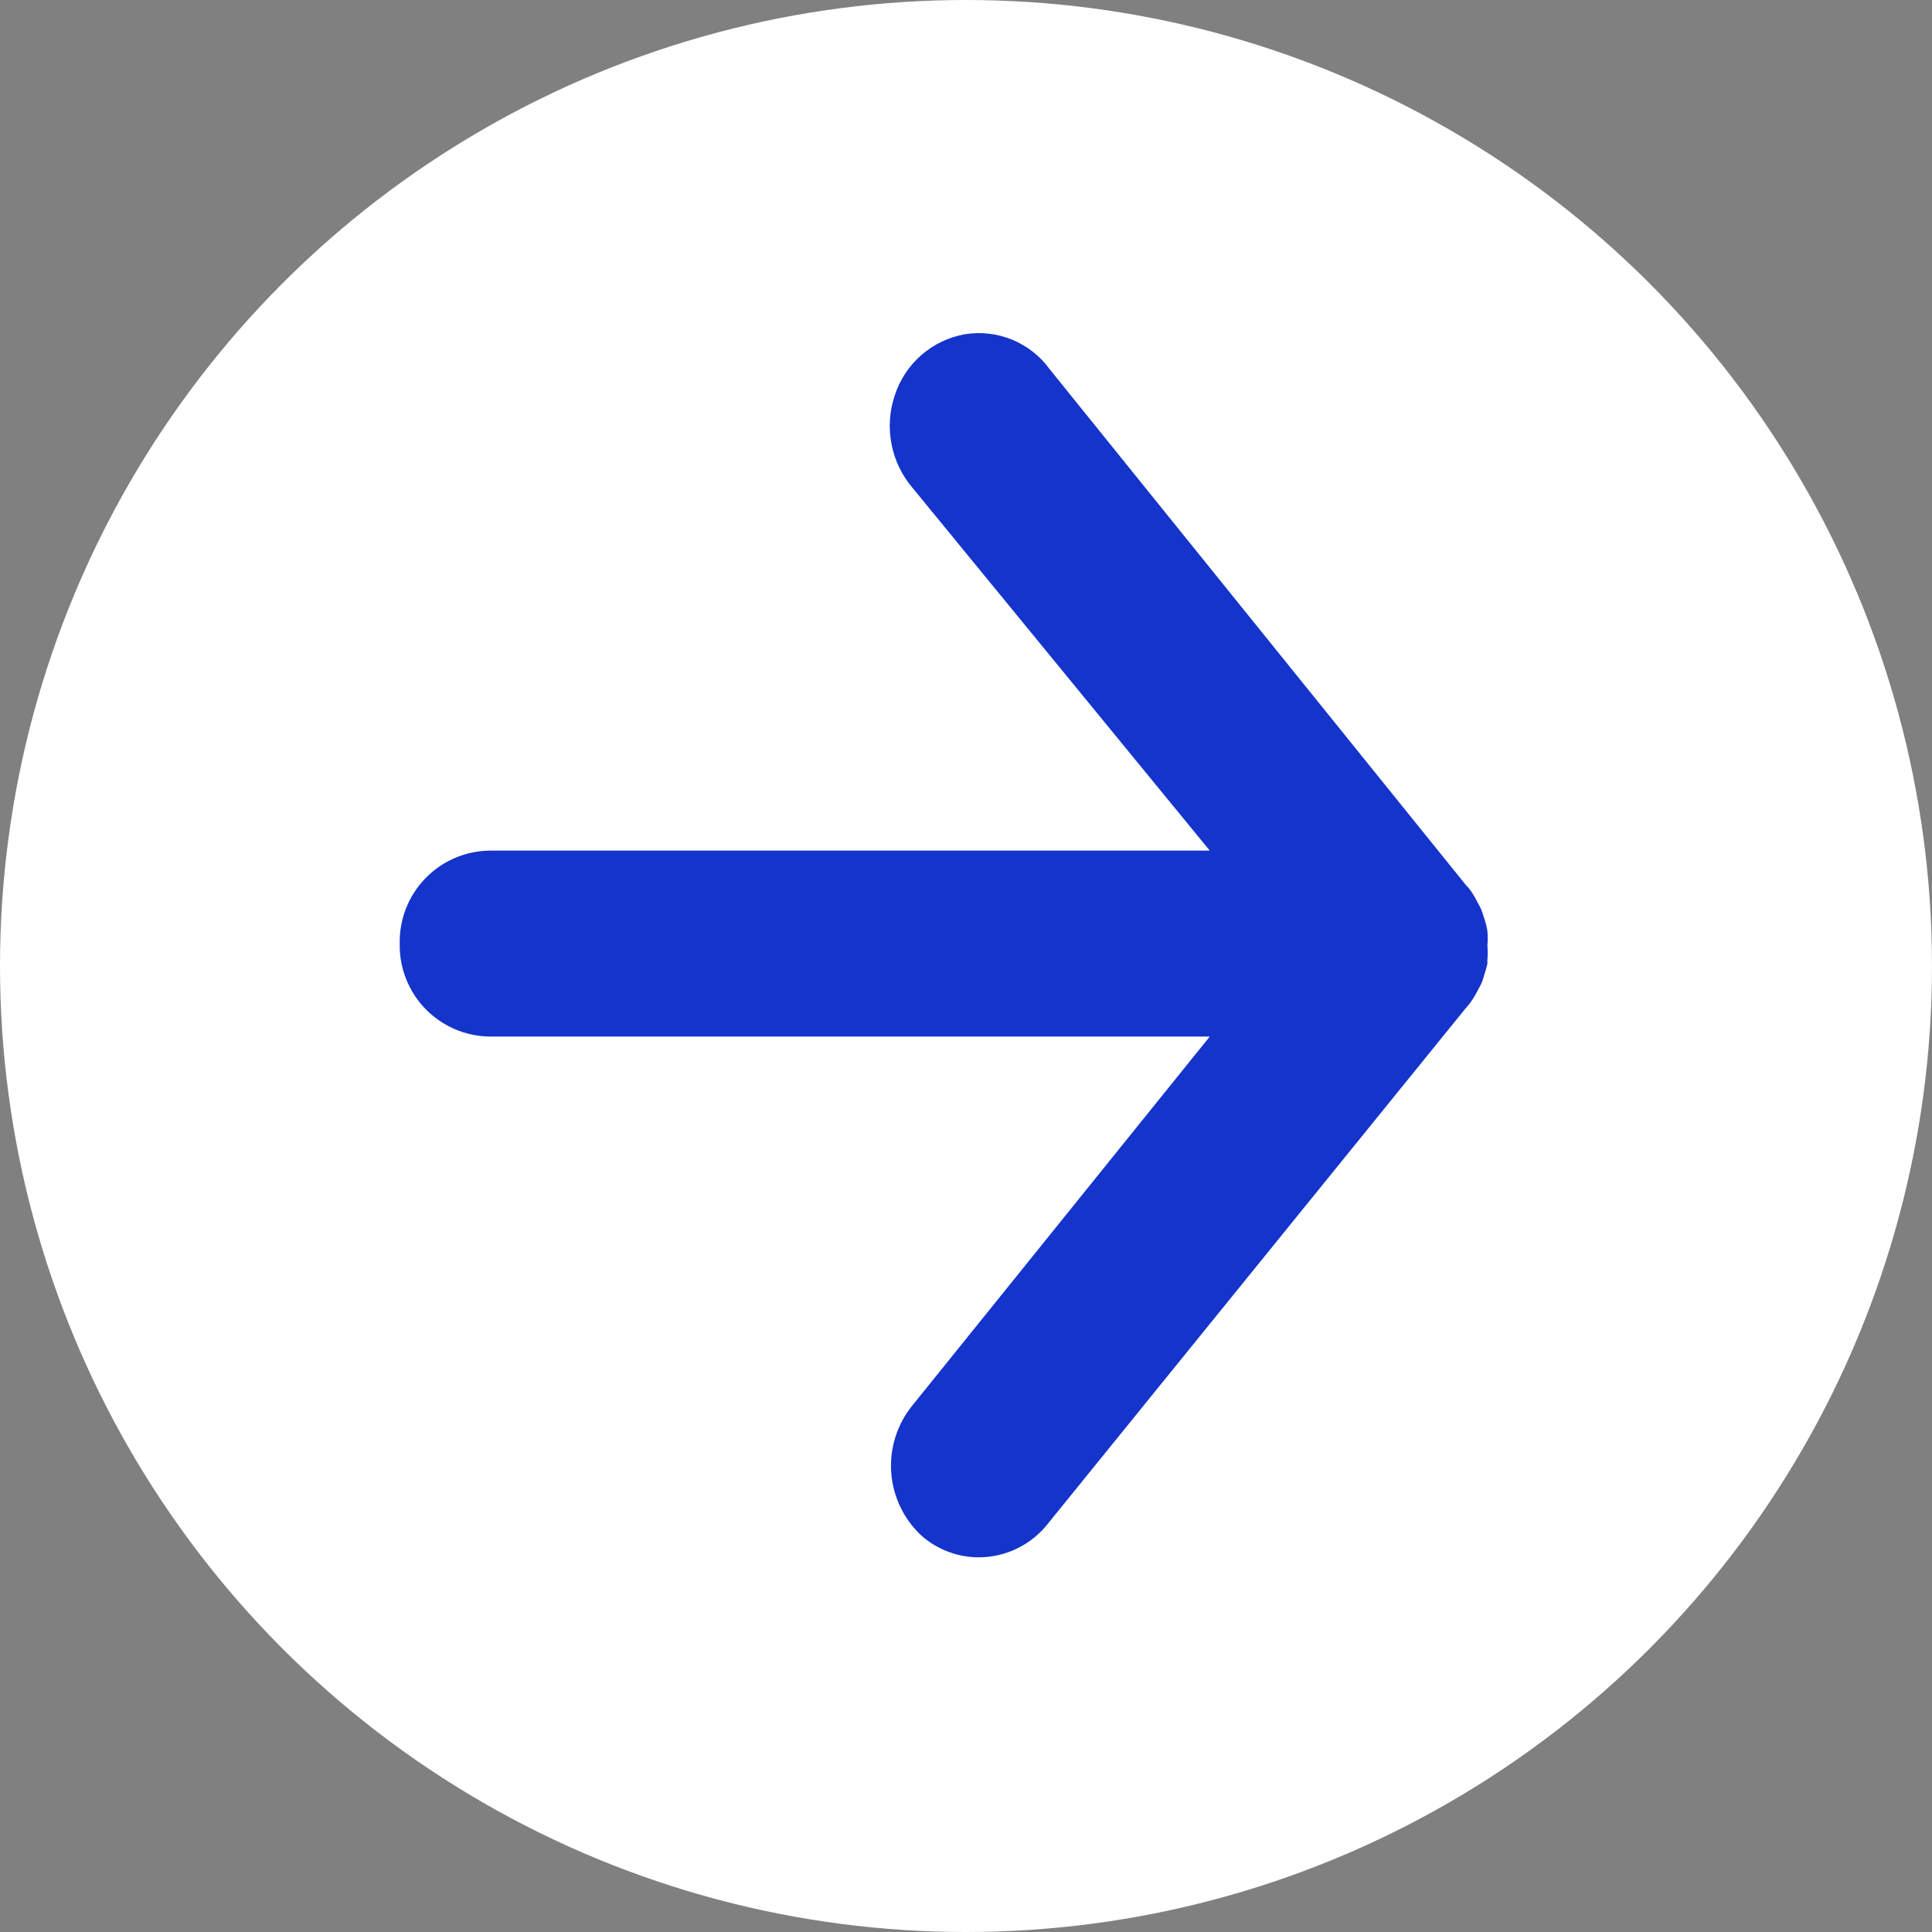 <svg xmlns="http://www.w3.org/2000/svg" xmlns:xlink="http://www.w3.org/1999/xlink" id="Group_166427070589cfd" data-name="Group 16" width="29px" height="29px" viewBox="0 0 29 29" aria-hidden="true">
  <rect x="0" y="0" width="29" height="29" fill="#808080" stroke="none"/>
  <defs><linearGradient class="cerosgradient" data-cerosgradient="true" id="CerosGradient_id6fa40ff33" gradientUnits="userSpaceOnUse" x1="50%" y1="100%" x2="50%" y2="0%"><stop offset="0%" stop-color="#d1d1d1"/><stop offset="100%" stop-color="#d1d1d1"/></linearGradient><linearGradient/>
    <clipPath id="clip-path6427070589cfd">
      <path id="Path_2576427070589cfd" data-name="Path 257" d="M1.857-7.958H12.676L8.219-2.429A1.434,1.434,0,0,0,8.353-.462a1.309,1.309,0,0,0,.864.321,1.32,1.32,0,0,0,1.025-.5L16.515-8.38l.054-.063a1.189,1.189,0,0,0,.1-.153l.06-.112a.606.606,0,0,0,.06-.153q.031-.093.054-.188V-9.1a1.255,1.255,0,0,0,0-.223,1.2,1.2,0,0,0,0-.223,1.208,1.208,0,0,0-.06-.223.607.607,0,0,0-.06-.153l-.06-.112a1.188,1.188,0,0,0-.1-.153l-.04-.042L10.277-17.97A1.315,1.315,0,0,0,9-18.5a1.356,1.356,0,0,0-1.053.92,1.437,1.437,0,0,0,.279,1.4l4.45,5.431H1.857a1.368,1.368,0,0,0-.96.421,1.368,1.368,0,0,0-.38.976,1.368,1.368,0,0,0,1.34,1.394Z" transform="translate(-0.517 18.517)" fill="#1434cb"/>
    </clipPath>
  </defs>
  <circle id="Ellipse_16427070589cfd" data-name="Ellipse 1" cx="14.5" cy="14.5" r="14.5" fill="#fff"/>
  <g id="Group_7574-26427070589cfd" data-name="Group 7574-2" transform="translate(6 5)">
    <g id="Group_2376427070589cfd" data-name="Group 237" clip-path="url(#clip-path6427070589cfd)">
      <path id="Path_2566427070589cfd" data-name="Path 256" d="M-4.483,5.066h26.54V-23.516H-4.483Z" transform="translate(-0.621 18.413)" fill="#1434cb"/>
    </g>
  </g>
</svg>